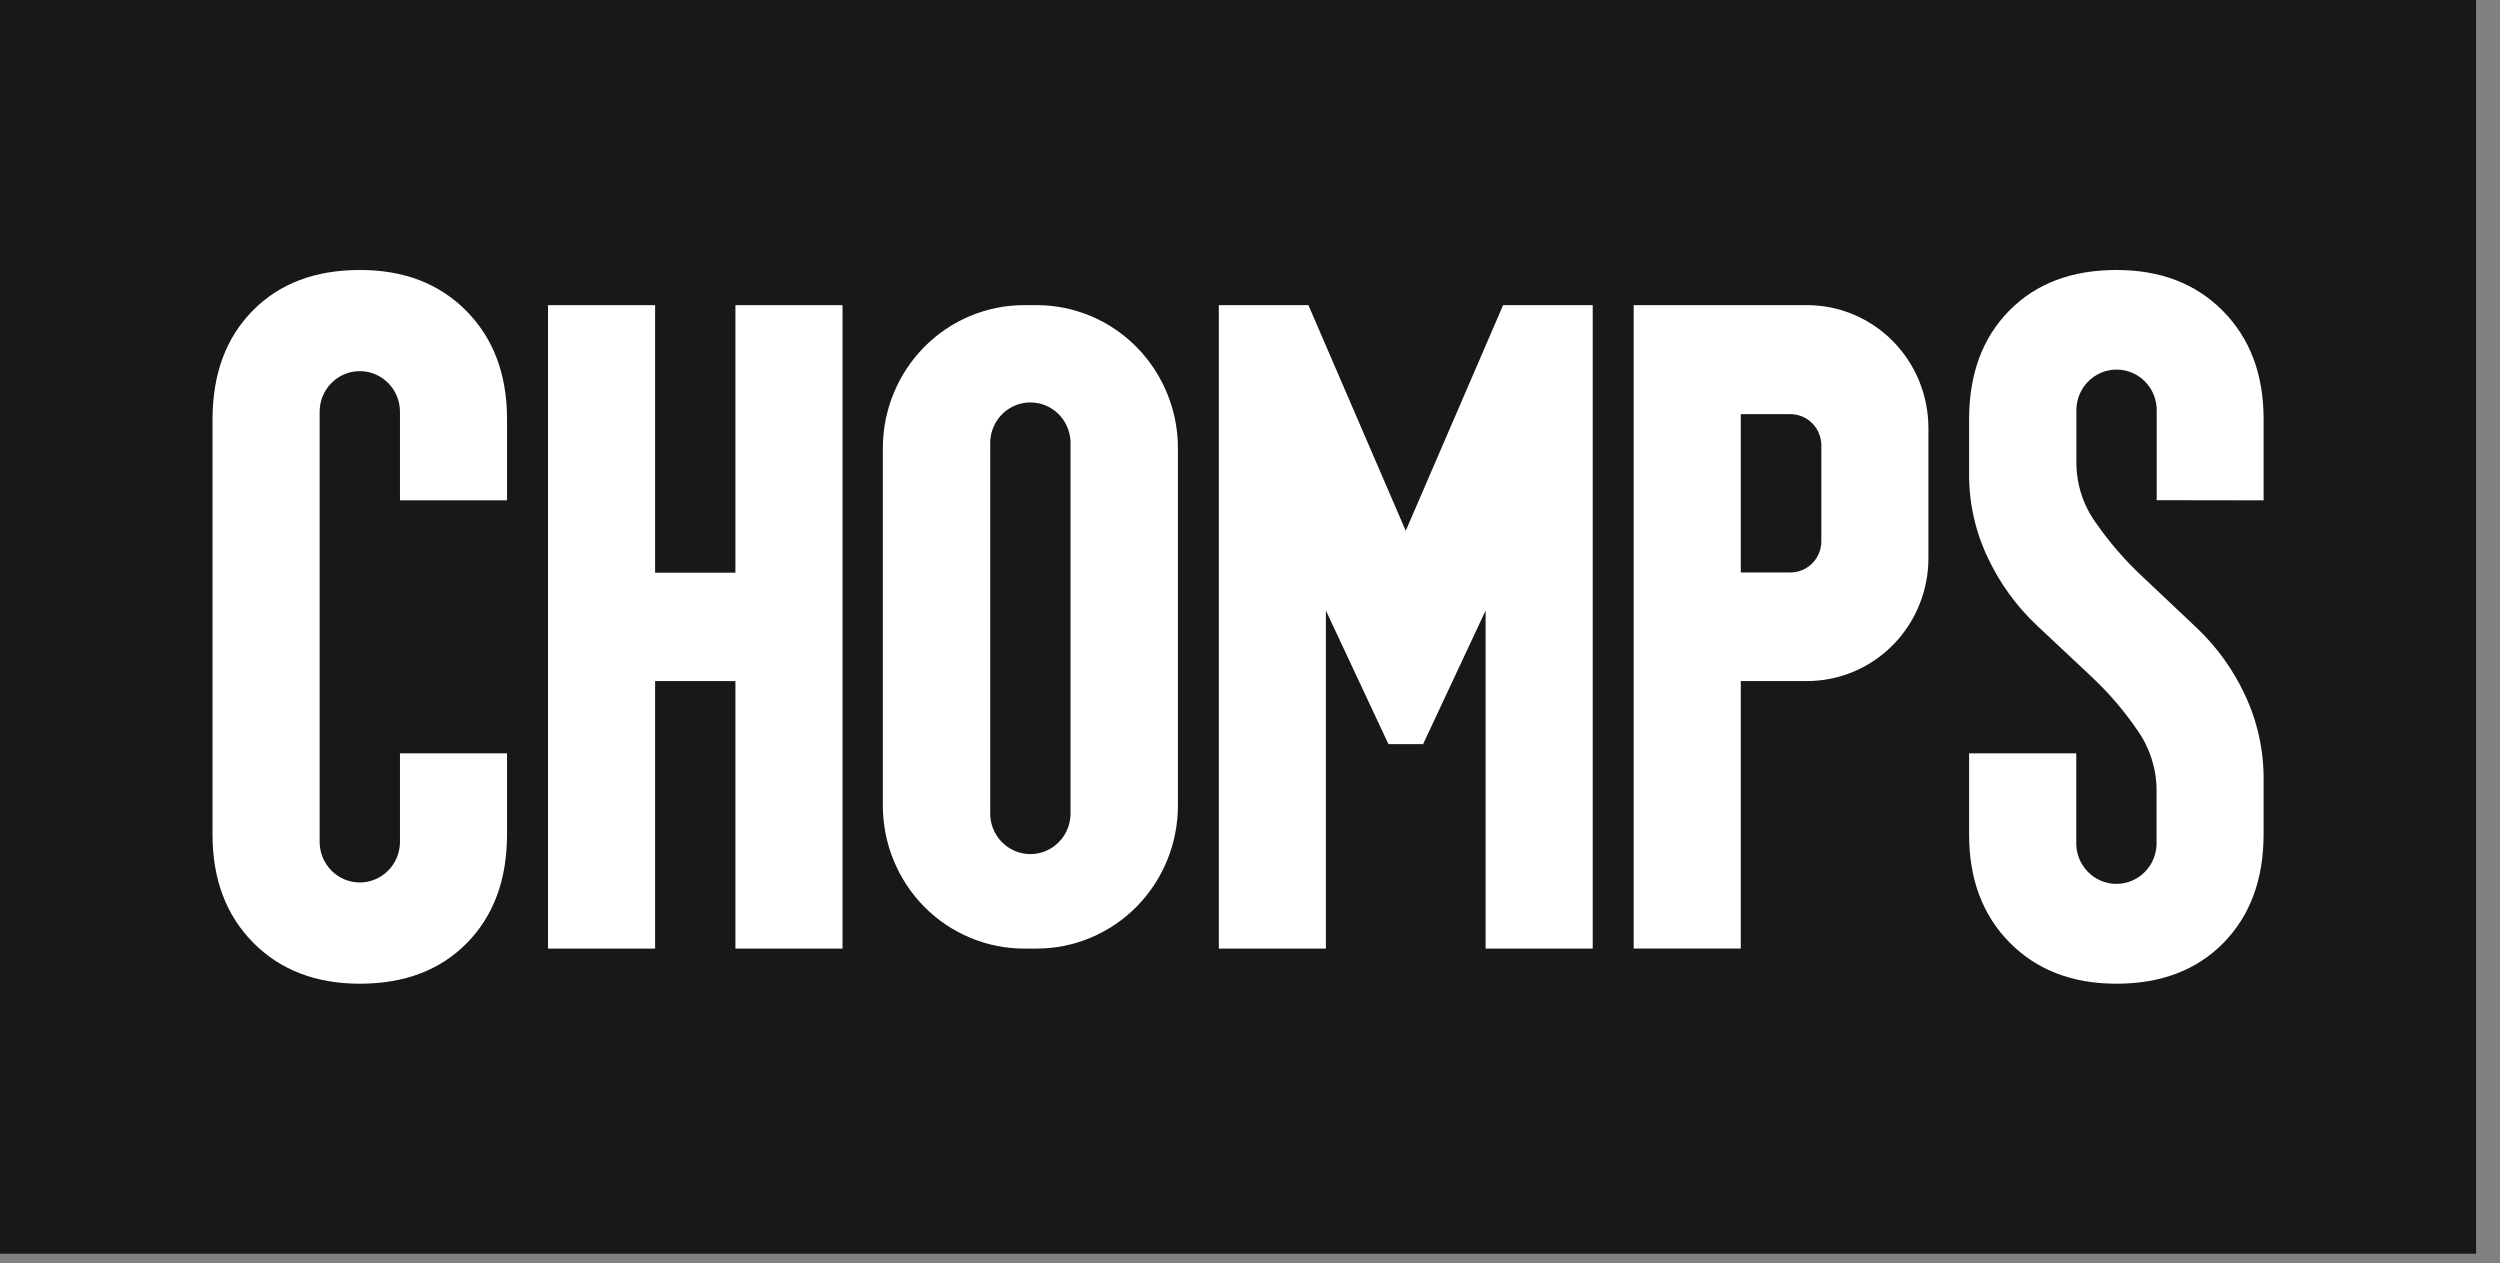 <svg width="95" height="48" viewBox="0 0 95 48" fill="none" xmlns="http://www.w3.org/2000/svg">
<rect x="0" y="0" width="95" height="48" fill="#808080" stroke="none"/>
<g clip-path="url(#clip0_107_2880)">
<path d="M94.091 0H0V47.641H94.091V0Z" fill="#1A1816"/>
<path d="M13.672 10.26C11.974 10.26 10.617 10.774 9.603 11.804C8.589 12.833 8.08 14.206 8.076 15.923V31.716C8.076 33.411 8.591 34.778 9.62 35.819C10.648 36.859 11.999 37.38 13.672 37.381C15.371 37.381 16.728 36.866 17.742 35.835C18.756 34.805 19.265 33.432 19.267 31.716V28.626H15.199V31.988C15.199 32.398 15.039 32.791 14.752 33.081C14.466 33.371 14.078 33.534 13.672 33.534C13.268 33.534 12.879 33.371 12.593 33.081C12.306 32.791 12.146 32.398 12.146 31.988V15.649C12.146 15.239 12.306 14.845 12.593 14.556C12.879 14.266 13.268 14.103 13.672 14.103C14.078 14.103 14.466 14.266 14.752 14.556C15.039 14.845 15.199 15.239 15.199 15.649V19.013H19.267V15.923C19.267 14.231 18.753 12.863 17.726 11.82C16.698 10.777 15.347 10.257 13.672 10.26Z" fill="white"/>
<path d="M86.017 19.013V15.923C86.017 14.231 85.503 12.863 84.474 11.82C83.445 10.777 82.094 10.257 80.421 10.26C78.722 10.26 77.366 10.774 76.352 11.804C75.337 12.833 74.829 14.206 74.826 15.923V17.987C74.816 19.111 75.066 20.222 75.555 21.231C76.003 22.174 76.62 23.025 77.374 23.74L79.477 25.715C80.132 26.326 80.717 27.009 81.222 27.751C81.687 28.407 81.941 29.192 81.95 29.999V31.988C81.957 32.196 81.923 32.402 81.849 32.596C81.776 32.79 81.664 32.967 81.522 33.116C81.379 33.265 81.209 33.384 81.02 33.465C80.832 33.546 80.629 33.587 80.424 33.587C80.219 33.587 80.016 33.546 79.827 33.465C79.639 33.384 79.468 33.265 79.326 33.116C79.183 32.967 79.072 32.79 78.998 32.596C78.925 32.402 78.891 32.196 78.898 31.988V28.626H74.826V31.716C74.826 33.411 75.34 34.778 76.368 35.819C77.396 36.859 78.747 37.38 80.421 37.381C82.12 37.381 83.476 36.864 84.49 35.831C85.505 34.799 86.014 33.423 86.017 31.705V29.639C86.027 28.515 85.781 27.403 85.3 26.39C84.86 25.448 84.249 24.597 83.5 23.882L81.404 21.903C80.747 21.291 80.157 20.608 79.644 19.868C79.172 19.217 78.913 18.434 78.903 17.627V15.643C78.896 15.436 78.93 15.229 79.004 15.035C79.077 14.842 79.189 14.665 79.331 14.516C79.473 14.367 79.644 14.248 79.833 14.167C80.021 14.086 80.224 14.044 80.429 14.044C80.634 14.044 80.837 14.086 81.026 14.167C81.214 14.248 81.385 14.367 81.527 14.516C81.67 14.665 81.781 14.842 81.855 15.035C81.928 15.229 81.962 15.436 81.955 15.643V19.007L86.017 19.013Z" fill="white"/>
<path d="M27.946 21.762H24.894V11.596H20.824V36.047H24.894V25.881H27.946V36.047H32.015V11.596H27.946V21.762Z" fill="white"/>
<path d="M39.392 11.595H38.917C37.493 11.595 36.127 12.167 35.12 13.187C34.114 14.206 33.548 15.588 33.548 17.03V30.611C33.548 32.053 34.114 33.435 35.12 34.455C36.127 35.474 37.493 36.046 38.917 36.046H39.392C40.816 36.046 42.181 35.474 43.188 34.455C44.195 33.435 44.761 32.053 44.761 30.611V17.03C44.761 15.588 44.195 14.206 43.188 13.187C42.181 12.167 40.816 11.595 39.392 11.595ZM40.68 30.857C40.687 31.064 40.653 31.271 40.58 31.464C40.506 31.658 40.395 31.835 40.252 31.984C40.11 32.133 39.939 32.252 39.751 32.333C39.562 32.414 39.359 32.456 39.154 32.456C38.949 32.456 38.746 32.414 38.558 32.333C38.369 32.252 38.198 32.133 38.056 31.984C37.914 31.835 37.802 31.658 37.729 31.464C37.655 31.271 37.621 31.064 37.628 30.857V16.785C37.642 16.384 37.809 16.005 38.093 15.726C38.378 15.448 38.758 15.292 39.154 15.292C39.55 15.292 39.93 15.448 40.215 15.726C40.5 16.005 40.666 16.384 40.68 16.785V30.857Z" fill="white"/>
<path d="M60.523 11.596H57.118L53.418 20.17L49.72 11.596H46.315V36.047H50.384V23.201L52.761 28.278H53.418H54.077L56.453 23.201V36.047H60.523V11.596Z" fill="white"/>
<path d="M68.665 11.595H62.08V36.043H66.15V25.88H68.665C69.271 25.881 69.871 25.76 70.431 25.525C70.991 25.29 71.5 24.946 71.929 24.512C72.358 24.078 72.697 23.563 72.929 22.996C73.161 22.429 73.28 21.822 73.28 21.208V16.267C73.28 15.028 72.794 13.839 71.928 12.963C71.063 12.087 69.889 11.595 68.665 11.595ZM69.211 20.567C69.211 20.882 69.087 21.183 68.867 21.406C68.648 21.628 68.35 21.753 68.039 21.753H66.15V15.738H68.029C68.184 15.737 68.337 15.767 68.481 15.826C68.624 15.886 68.754 15.973 68.864 16.083C68.973 16.193 69.061 16.324 69.12 16.469C69.18 16.613 69.21 16.768 69.211 16.925V20.567Z" fill="white"/>
<path d="M86.817 10.363C86.959 10.364 87.098 10.401 87.223 10.47C87.352 10.541 87.459 10.648 87.53 10.778C87.601 10.905 87.639 11.048 87.639 11.194C87.639 11.34 87.601 11.484 87.53 11.611C87.46 11.741 87.356 11.848 87.228 11.92C87.103 11.991 86.962 12.029 86.819 12.029C86.675 12.029 86.534 11.991 86.409 11.92C86.28 11.848 86.174 11.741 86.103 11.611C86.032 11.484 85.995 11.34 85.995 11.194C85.995 11.048 86.032 10.905 86.103 10.778C86.175 10.647 86.282 10.54 86.413 10.47C86.537 10.4 86.675 10.364 86.817 10.363ZM86.817 10.5C86.699 10.501 86.583 10.532 86.48 10.59C86.371 10.649 86.281 10.738 86.222 10.848C86.161 10.954 86.129 11.074 86.129 11.196C86.129 11.318 86.161 11.437 86.22 11.542C86.28 11.65 86.368 11.738 86.475 11.799C86.579 11.859 86.697 11.891 86.817 11.891C86.937 11.891 87.055 11.859 87.159 11.799C87.266 11.738 87.353 11.648 87.41 11.539C87.47 11.433 87.501 11.314 87.501 11.192C87.501 11.07 87.469 10.95 87.41 10.844C87.351 10.734 87.261 10.645 87.152 10.586C87.049 10.528 86.933 10.497 86.815 10.496L86.817 10.5ZM86.451 11.653V10.759H86.755C86.831 10.756 86.907 10.765 86.981 10.785C87.026 10.8 87.066 10.831 87.092 10.872C87.118 10.91 87.133 10.956 87.133 11.003C87.134 11.034 87.128 11.066 87.116 11.095C87.104 11.125 87.087 11.151 87.064 11.174C87.015 11.223 86.951 11.252 86.882 11.257C86.91 11.267 86.935 11.283 86.957 11.303C87.008 11.359 87.052 11.421 87.088 11.487L87.195 11.671H87.022L86.944 11.53C86.907 11.451 86.856 11.381 86.793 11.321C86.76 11.298 86.719 11.287 86.679 11.29H86.595V11.671L86.451 11.653ZM86.593 11.148H86.775C86.834 11.153 86.893 11.141 86.944 11.111C86.959 11.099 86.97 11.084 86.978 11.067C86.986 11.05 86.99 11.031 86.99 11.012C86.99 10.986 86.982 10.961 86.968 10.94C86.953 10.919 86.932 10.903 86.908 10.894C86.861 10.88 86.812 10.875 86.764 10.877H86.6L86.593 11.148Z" fill="#1A1816"/>
</g>
<defs>
<clipPath id="clip0_107_2880">
<rect width="94.091" height="47.641" fill="white"/>
</clipPath>
</defs>
</svg>
